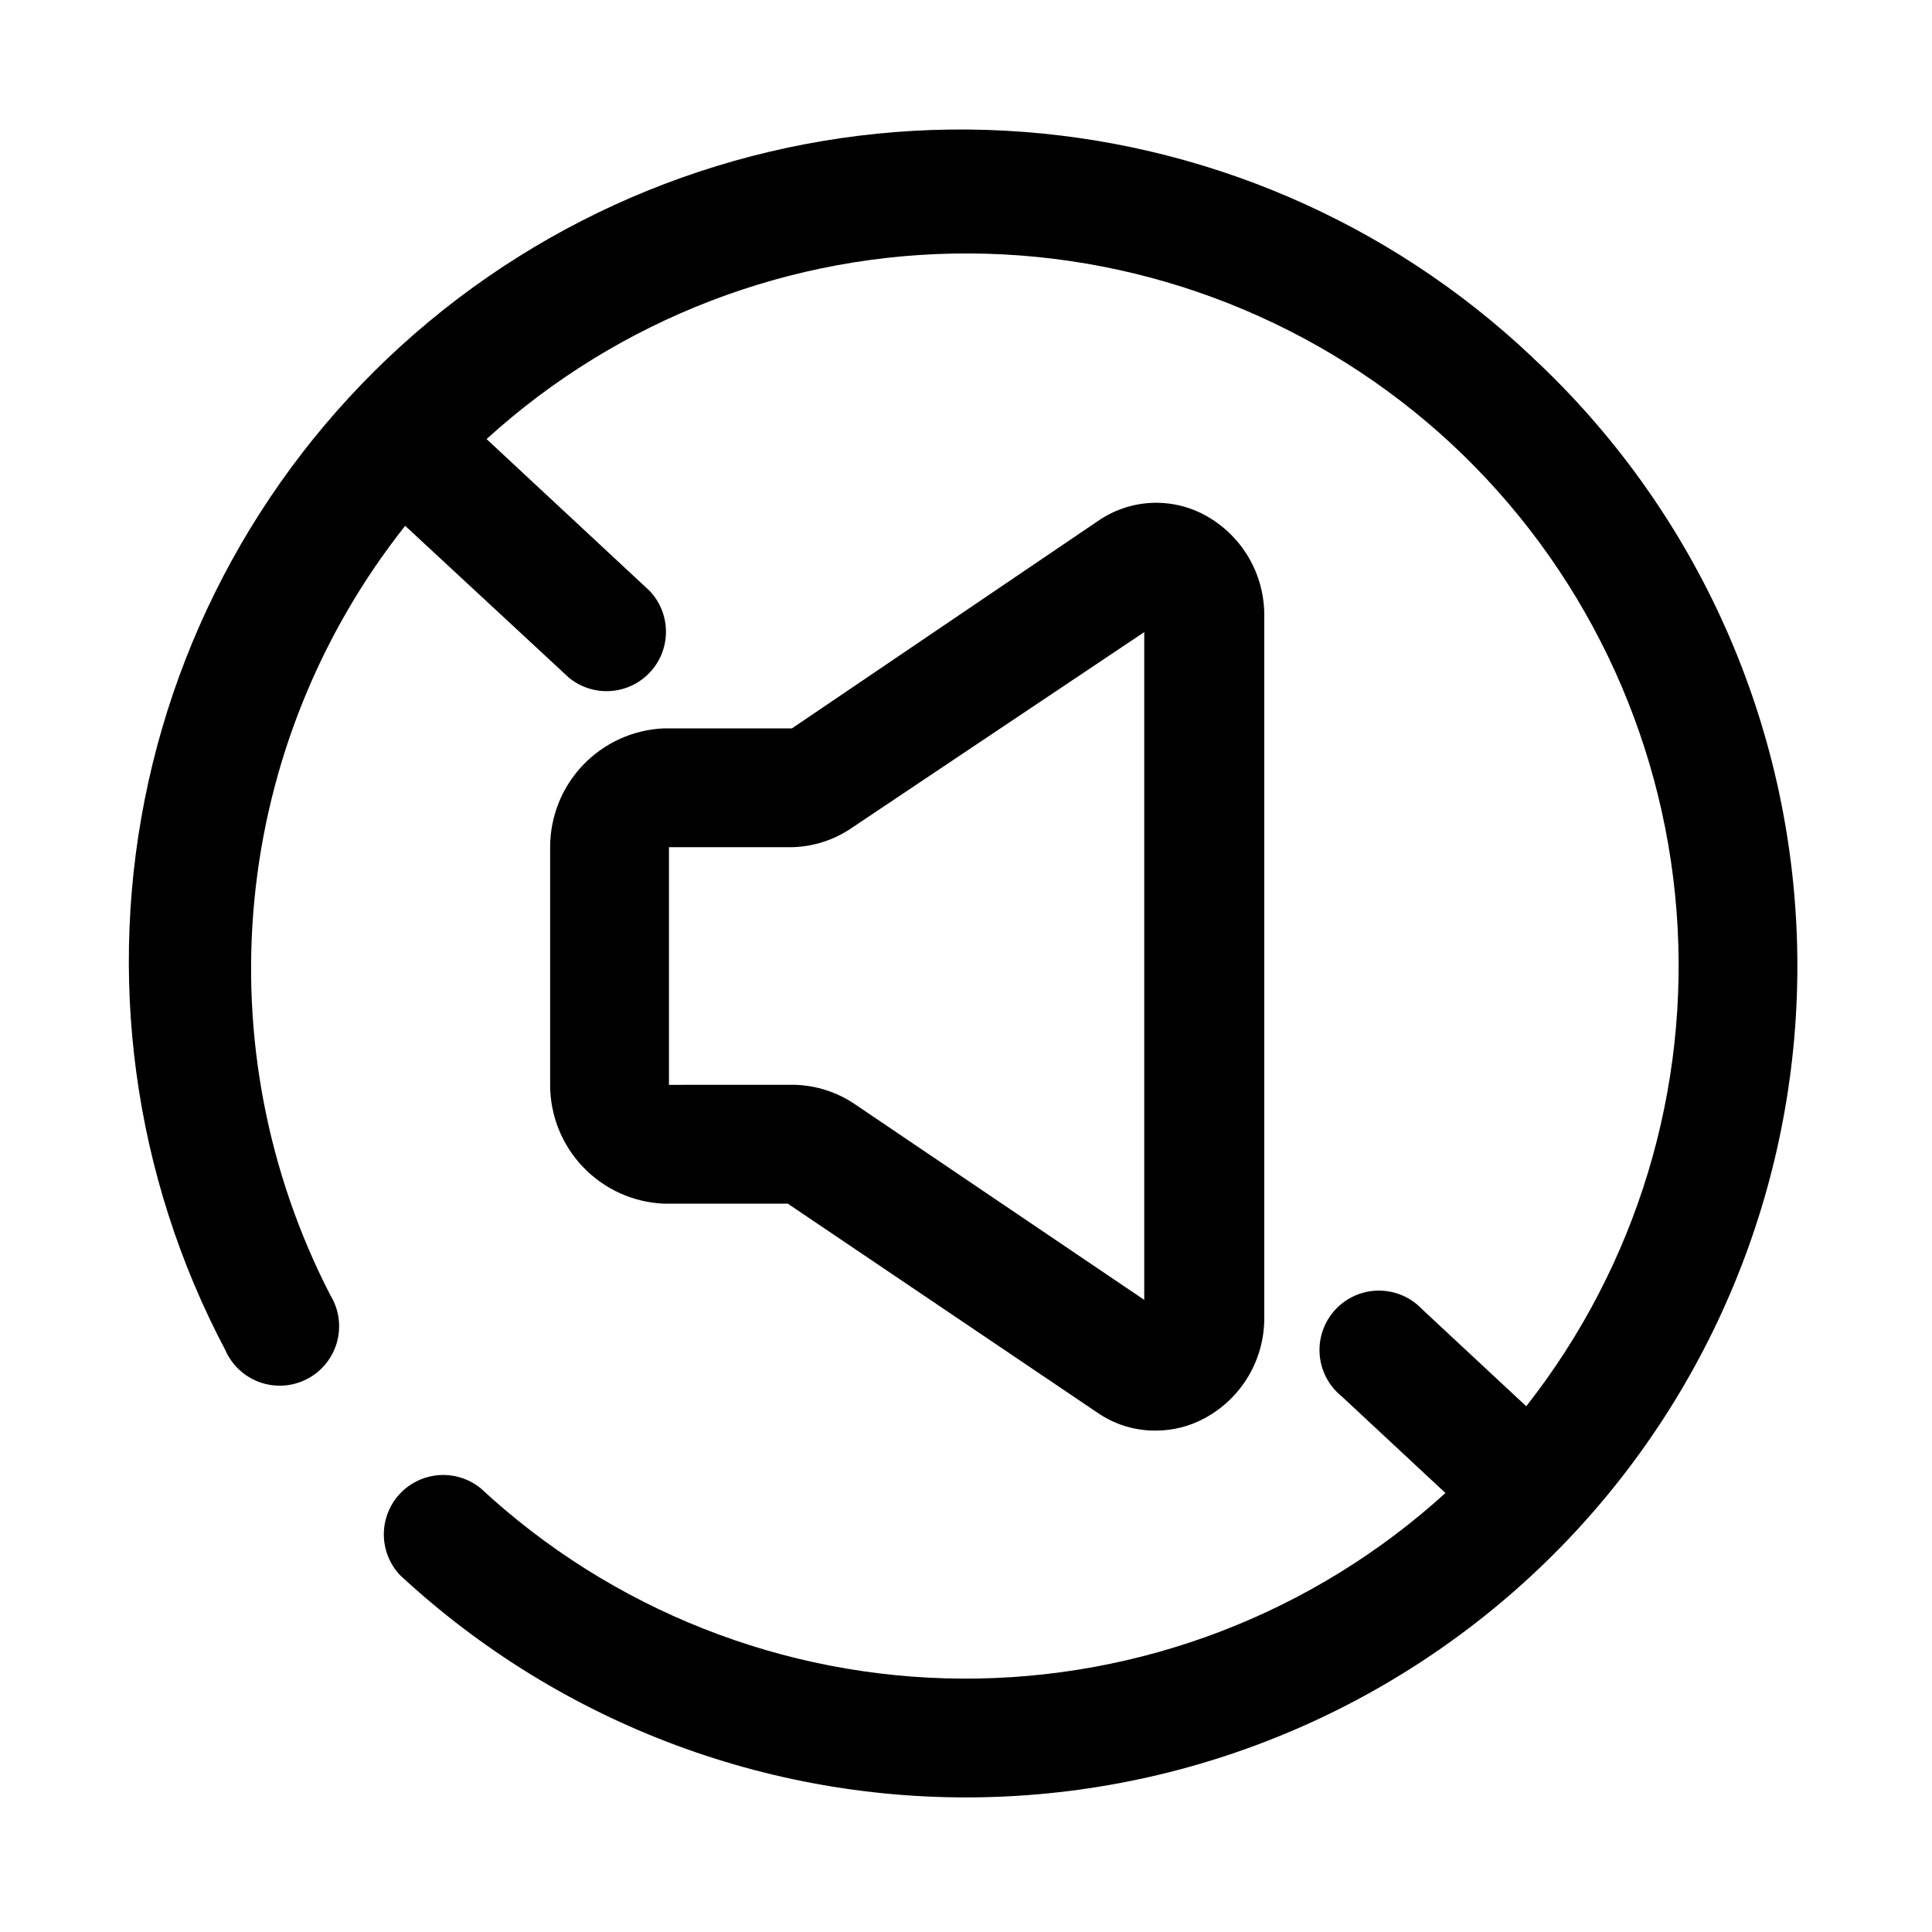 <?xml version="1.0" encoding="UTF-8"?>
<!-- Uploaded to: ICON Repo, www.svgrepo.com, Generator: ICON Repo Mixer Tools -->
<svg fill="#000000" width="800px" height="800px" version="1.1" viewBox="144 144 512 512" xmlns="http://www.w3.org/2000/svg">
 <g>
  <path d="m550.04 238.62c-37.945-35.898-87.41-57.156-139.57-59.98-52.164-2.82-103.63 12.973-145.23 44.57-41.598 31.598-70.625 76.941-81.902 127.95-11.273 51.008-4.07 104.36 20.336 150.55 1.73 4.016 5.055 7.129 9.172 8.598 4.121 1.465 8.664 1.152 12.543-0.863 3.879-2.016 6.746-5.555 7.914-9.77 1.164-4.215 0.527-8.723-1.762-12.449-16.648-32.293-23.633-68.703-20.113-104.86 3.516-36.16 17.387-70.543 39.949-99.02l43.453 40.305c4.168 3.379 9.773 4.402 14.871 2.715 5.094-1.691 8.98-5.859 10.305-11.062 1.32-5.199-0.098-10.719-3.766-14.641l-43.293-40.305c35.02-31.867 80.734-49.426 128.09-49.191 47.352 0.23 92.891 18.238 127.6 50.453 34.688 32.277 55.98 76.414 59.652 123.66 3.676 47.242-10.535 94.141-39.816 131.39l-27.551-25.664v0.004c-2.981-3.188-7.152-4.992-11.516-4.988-4.363 0.004-8.527 1.82-11.5 5.012-2.977 3.195-4.492 7.477-4.188 11.832 0.305 4.352 2.402 8.383 5.789 11.129l27.551 25.664h0.004c-35.023 31.871-80.738 49.426-128.09 49.191-47.352-0.23-92.891-18.238-127.59-50.449-4.172-3.383-9.777-4.406-14.871-2.719-5.098 1.691-8.98 5.859-10.305 11.062-1.324 5.203 0.094 10.723 3.762 14.641 42.809 39.777 99.66 60.926 158.05 58.801 58.398-2.125 113.56-27.352 153.36-70.137 39.777-42.809 60.926-99.66 58.801-158.05-2.125-58.398-27.352-113.56-70.137-153.36z"/>
  <path d="m352.77 462.98 81.867 55.262 0.004-0.004c4.602 3.246 10.113 4.953 15.742 4.883 4.512-0.008 8.949-1.145 12.91-3.305 4.836-2.621 8.859-6.516 11.637-11.262 2.773-4.746 4.195-10.164 4.109-15.664v-185.46c0.086-5.496-1.336-10.914-4.109-15.66-2.777-4.746-6.801-8.641-11.637-11.262-4.406-2.383-9.387-3.5-14.391-3.223-5.004 0.277-9.832 1.941-13.949 4.797l-81.082 54.949h-34.008c-8.102 0.363-15.75 3.844-21.352 9.707-5.606 5.867-8.727 13.668-8.719 21.781v62.977c-0.008 8.109 3.113 15.91 8.719 21.777 5.602 5.867 13.25 9.344 21.352 9.711zm-31.488-31.488v-62.977h32.59c5.625-0.125 11.094-1.875 15.746-5.039l77.617-51.957v176.96l-76.832-51.957c-4.668-3.125-10.125-4.871-15.742-5.035z"/>
 </g>
</svg>